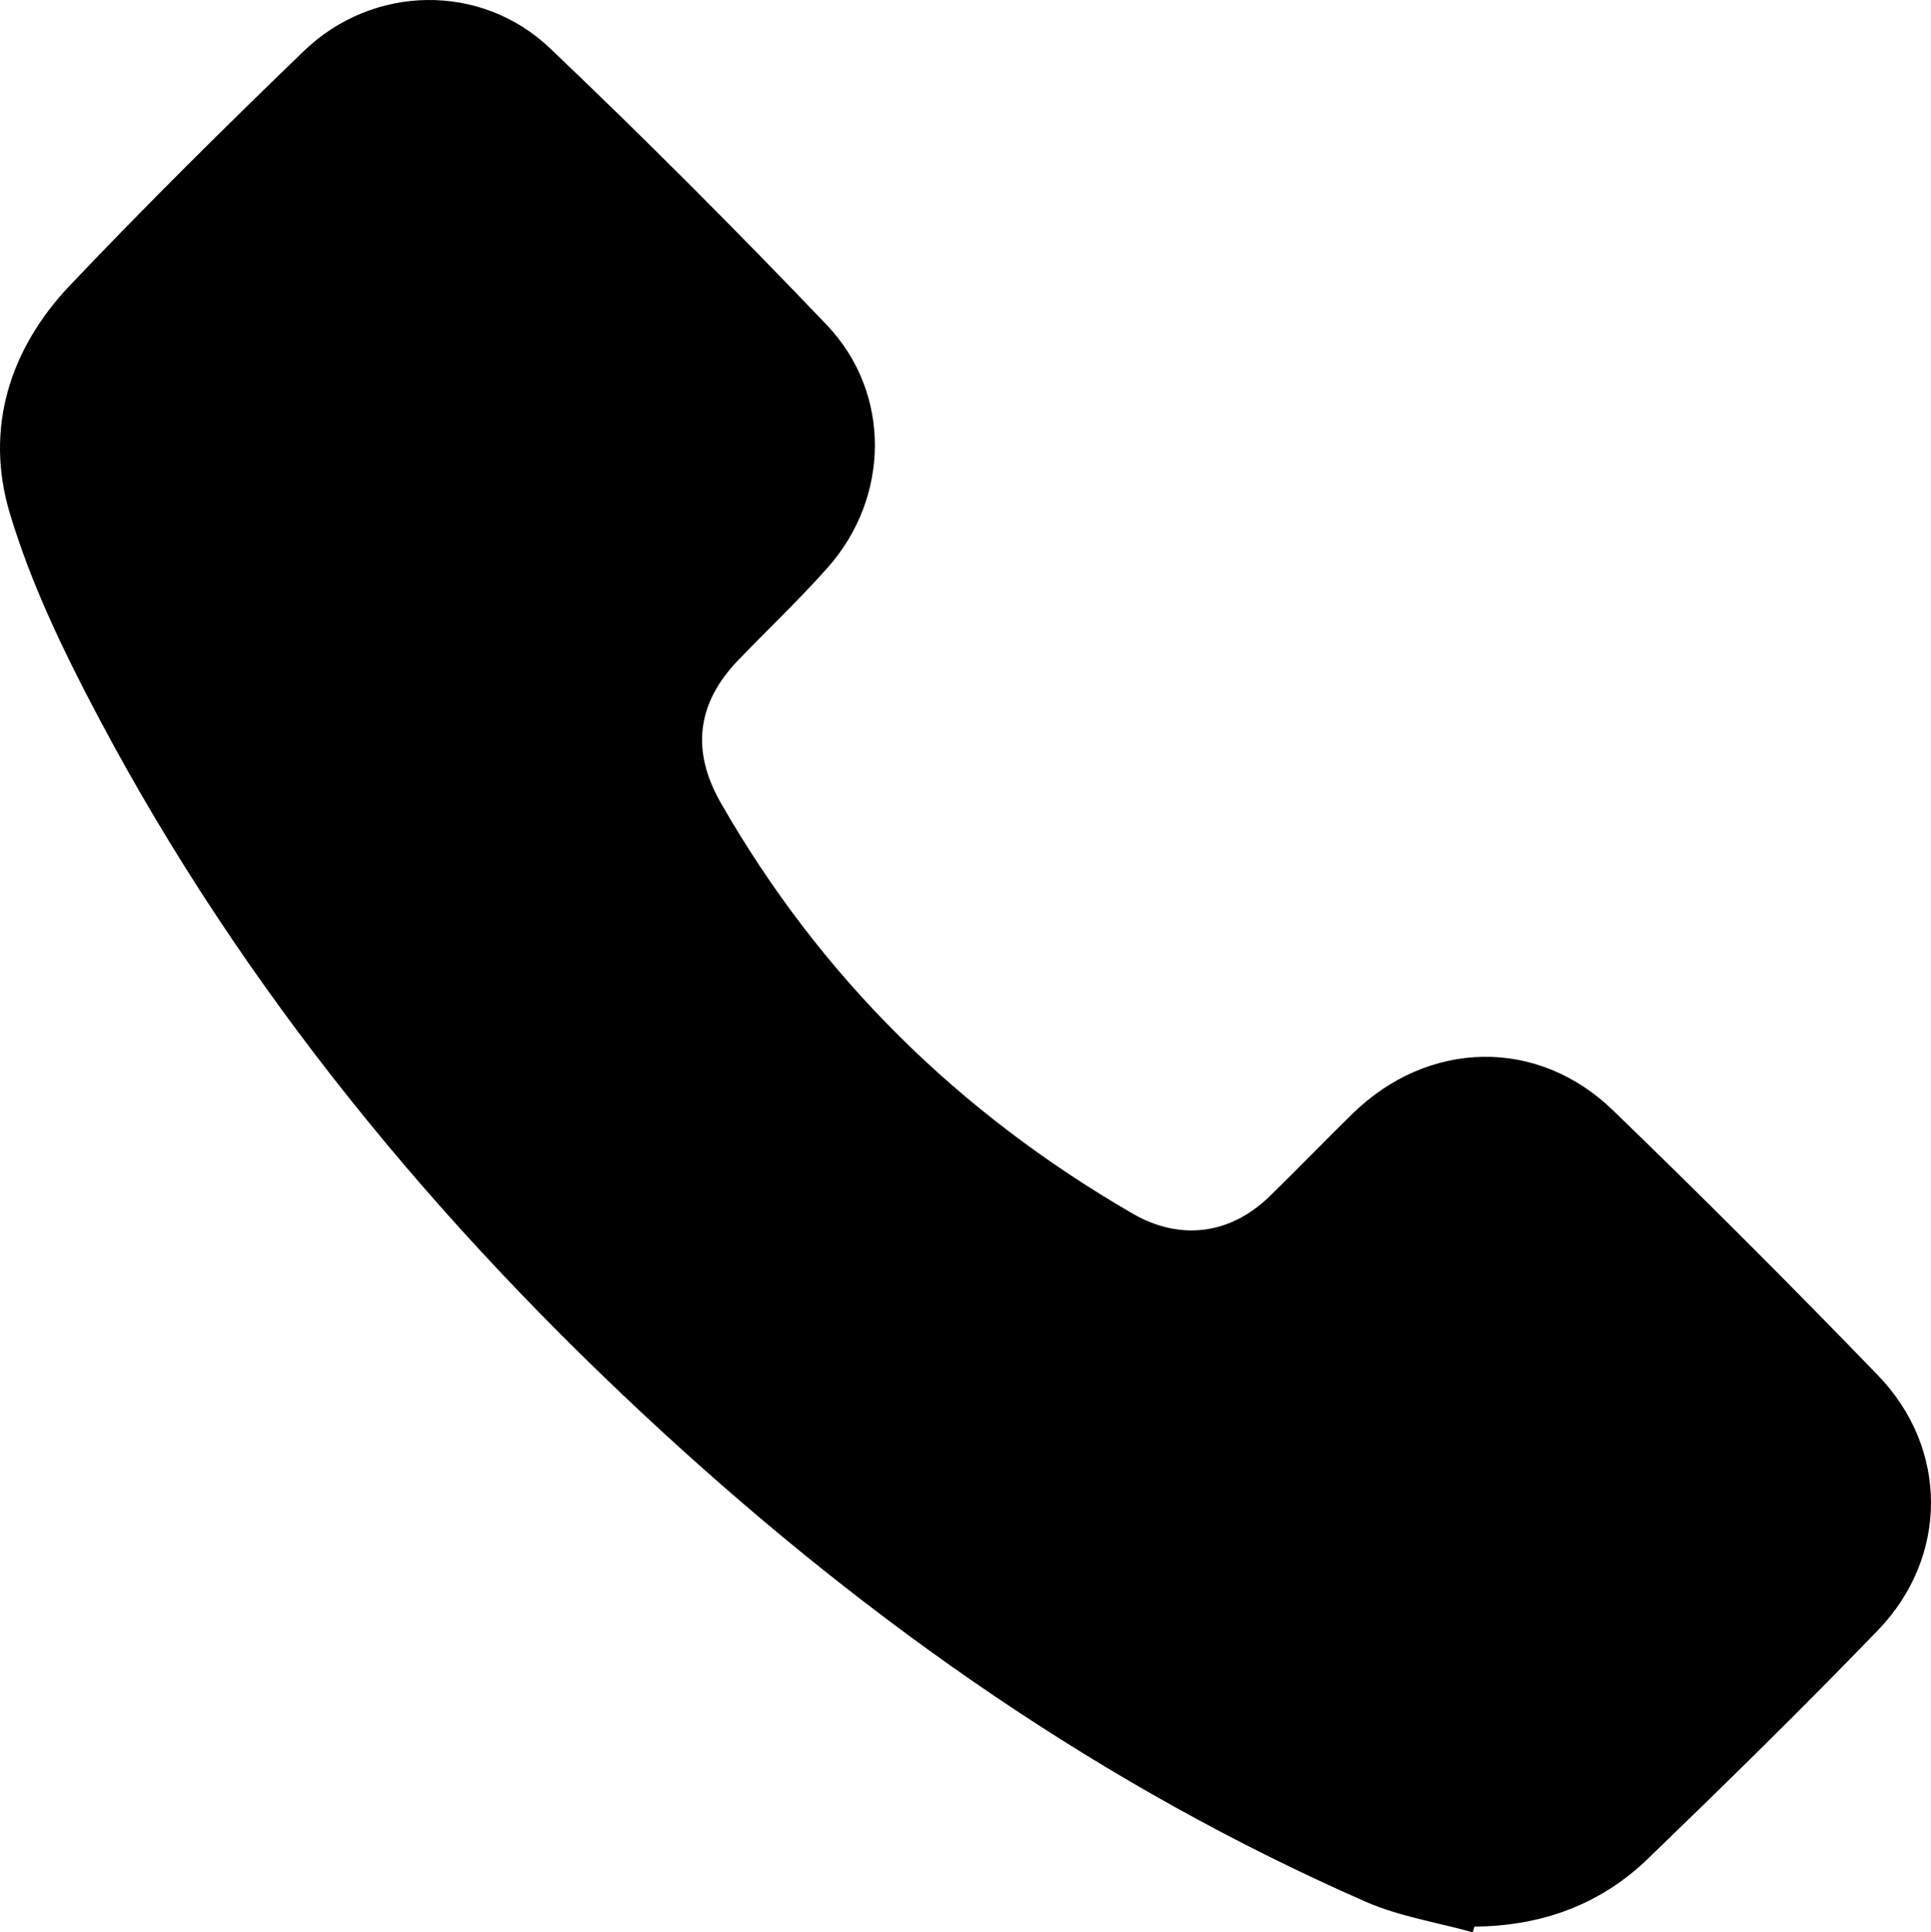 <?xml version="1.0" encoding="utf-8"?>
<!-- Generator: Adobe Illustrator 16.0.0, SVG Export Plug-In . SVG Version: 6.00 Build 0)  -->
<!DOCTYPE svg PUBLIC "-//W3C//DTD SVG 1.1//EN" "http://www.w3.org/Graphics/SVG/1.1/DTD/svg11.dtd">
<svg version="1.1" id="Layer_1" xmlns="http://www.w3.org/2000/svg" xmlns:xlink="http://www.w3.org/1999/xlink" x="0px" y="0px"
	 width="236.095px" height="236.225px" viewBox="0 0 236.095 236.225" enable-background="new 0 0 236.095 236.225"
	 xml:space="preserve">
<g>
	<path fill-rule="evenodd" clip-rule="evenodd" d="M180.065,236.225c-4.375-1.22-8.971-1.933-13.088-3.737
		c-32.074-14.057-60.359-33.883-86.05-57.494c-27.593-25.359-51.195-53.951-68.817-87.165C7.833,79.767,3.778,71.387,1.183,62.688
		C-1.878,52.425,1.15,42.68,8.546,34.893c9.293-9.783,18.891-19.288,28.605-28.655c8.419-8.118,21.621-8.402,30.103-0.33
		c11.539,10.981,22.8,22.272,33.804,33.79c7.943,8.315,7.775,21.095,0.131,29.702c-3.482,3.92-7.306,7.535-10.943,11.318
		c-5.063,5.267-5.754,11.078-2.119,17.431c12.203,21.327,29.13,37.925,50.345,50.211c5.804,3.361,11.932,2.58,16.757-2.104
		c3.429-3.329,6.739-6.781,10.16-10.121c9.227-9.008,22.563-9.35,31.812-0.41c10.982,10.617,21.79,21.425,32.405,32.41
		c8.659,8.962,8.647,22.207-0.011,31.178c-9.176,9.507-18.622,18.759-28.129,27.938c-5.844,5.642-13.072,8.217-21.184,8.278
		C180.21,235.761,180.137,235.992,180.065,236.225z"/>
</g>
</svg>
